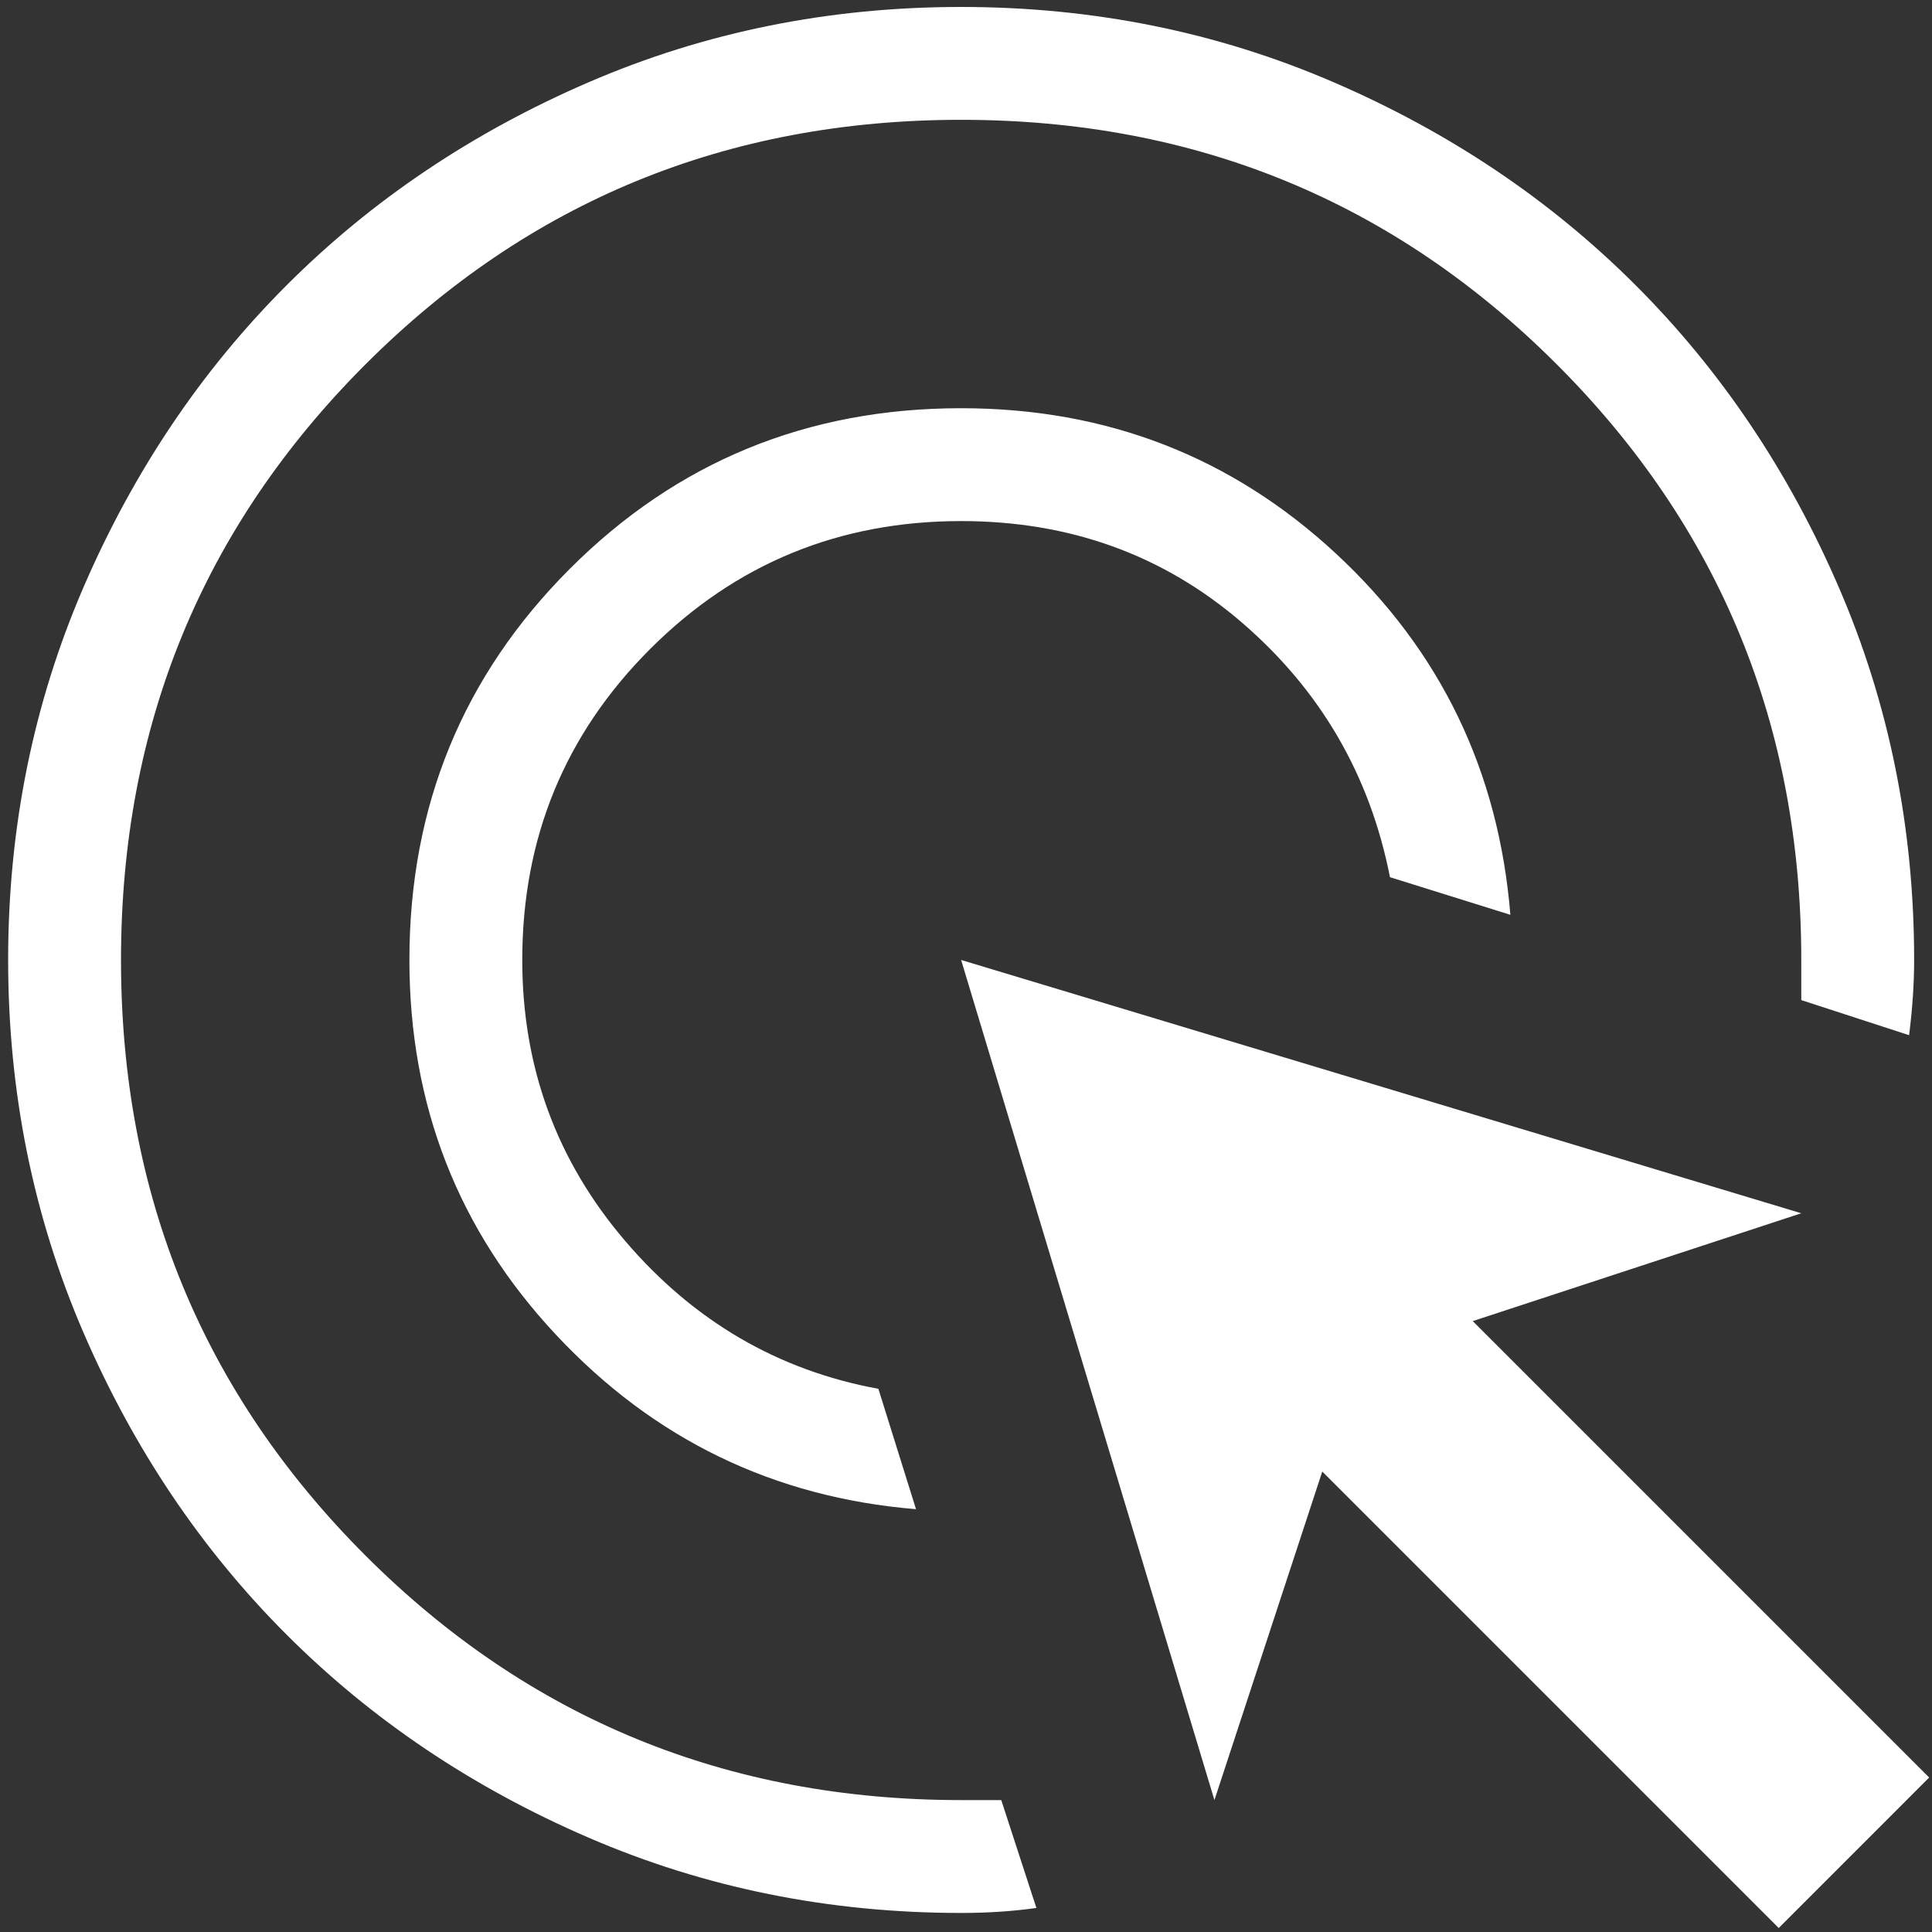 <svg width="65" height="65" viewBox="0 0 65 65" fill="none" xmlns="http://www.w3.org/2000/svg">
<rect x="0" y="0" width="65" height="65" fill="#333333" stroke="none"/>
<path d="M30.818 50.775C26.036 50.381 22 48.427 18.71 44.911C15.419 41.395 13.774 37.191 13.774 32.297C13.774 27.122 15.574 22.734 19.174 19.134C22.774 15.534 27.161 13.734 32.336 13.734C37.23 13.734 41.435 15.366 44.95 18.628C48.466 21.891 50.421 25.941 50.815 30.778L46.764 29.512C46.09 26.081 44.43 23.227 41.786 20.948C39.143 18.67 35.993 17.531 32.336 17.531C28.23 17.531 24.743 18.966 21.874 21.834C19.005 24.703 17.571 28.191 17.571 32.297C17.571 35.897 18.724 39.047 21.03 41.747C23.336 44.447 26.177 46.106 29.552 46.725L30.818 50.775ZM34.868 64.191C34.474 64.247 34.066 64.289 33.644 64.317C33.222 64.345 32.786 64.359 32.336 64.359C27.893 64.359 23.716 63.516 19.807 61.828C15.897 60.141 12.508 57.862 9.64 54.994C6.771 52.125 4.493 48.736 2.805 44.827C1.118 40.917 0.274 36.741 0.274 32.297C0.274 27.853 1.118 23.677 2.805 19.767C4.493 15.858 6.771 12.469 9.64 9.6C12.508 6.731 15.897 4.453 19.807 2.766C23.716 1.078 27.893 0.234 32.336 0.234C36.78 0.234 40.957 1.078 44.866 2.766C48.776 4.453 52.165 6.731 55.033 9.6C57.902 12.469 60.18 15.858 61.868 19.767C63.555 23.677 64.399 27.853 64.399 32.297C64.399 32.691 64.385 33.098 64.357 33.52C64.329 33.942 64.286 34.378 64.23 34.828L60.602 33.647V32.297C60.602 24.422 57.86 17.742 52.376 12.258C46.891 6.773 40.211 4.031 32.336 4.031C24.461 4.031 17.782 6.773 12.297 12.258C6.813 17.742 4.071 24.422 4.071 32.297C4.071 40.172 6.813 46.852 12.297 52.336C17.782 57.82 24.461 60.562 32.336 60.562H33.686L34.868 64.191ZM59.843 64.866L44.486 49.509L40.858 60.562L32.336 32.297L60.602 40.819L49.549 44.447L64.905 59.803L59.843 64.866Z" fill="white"/>
</svg>
